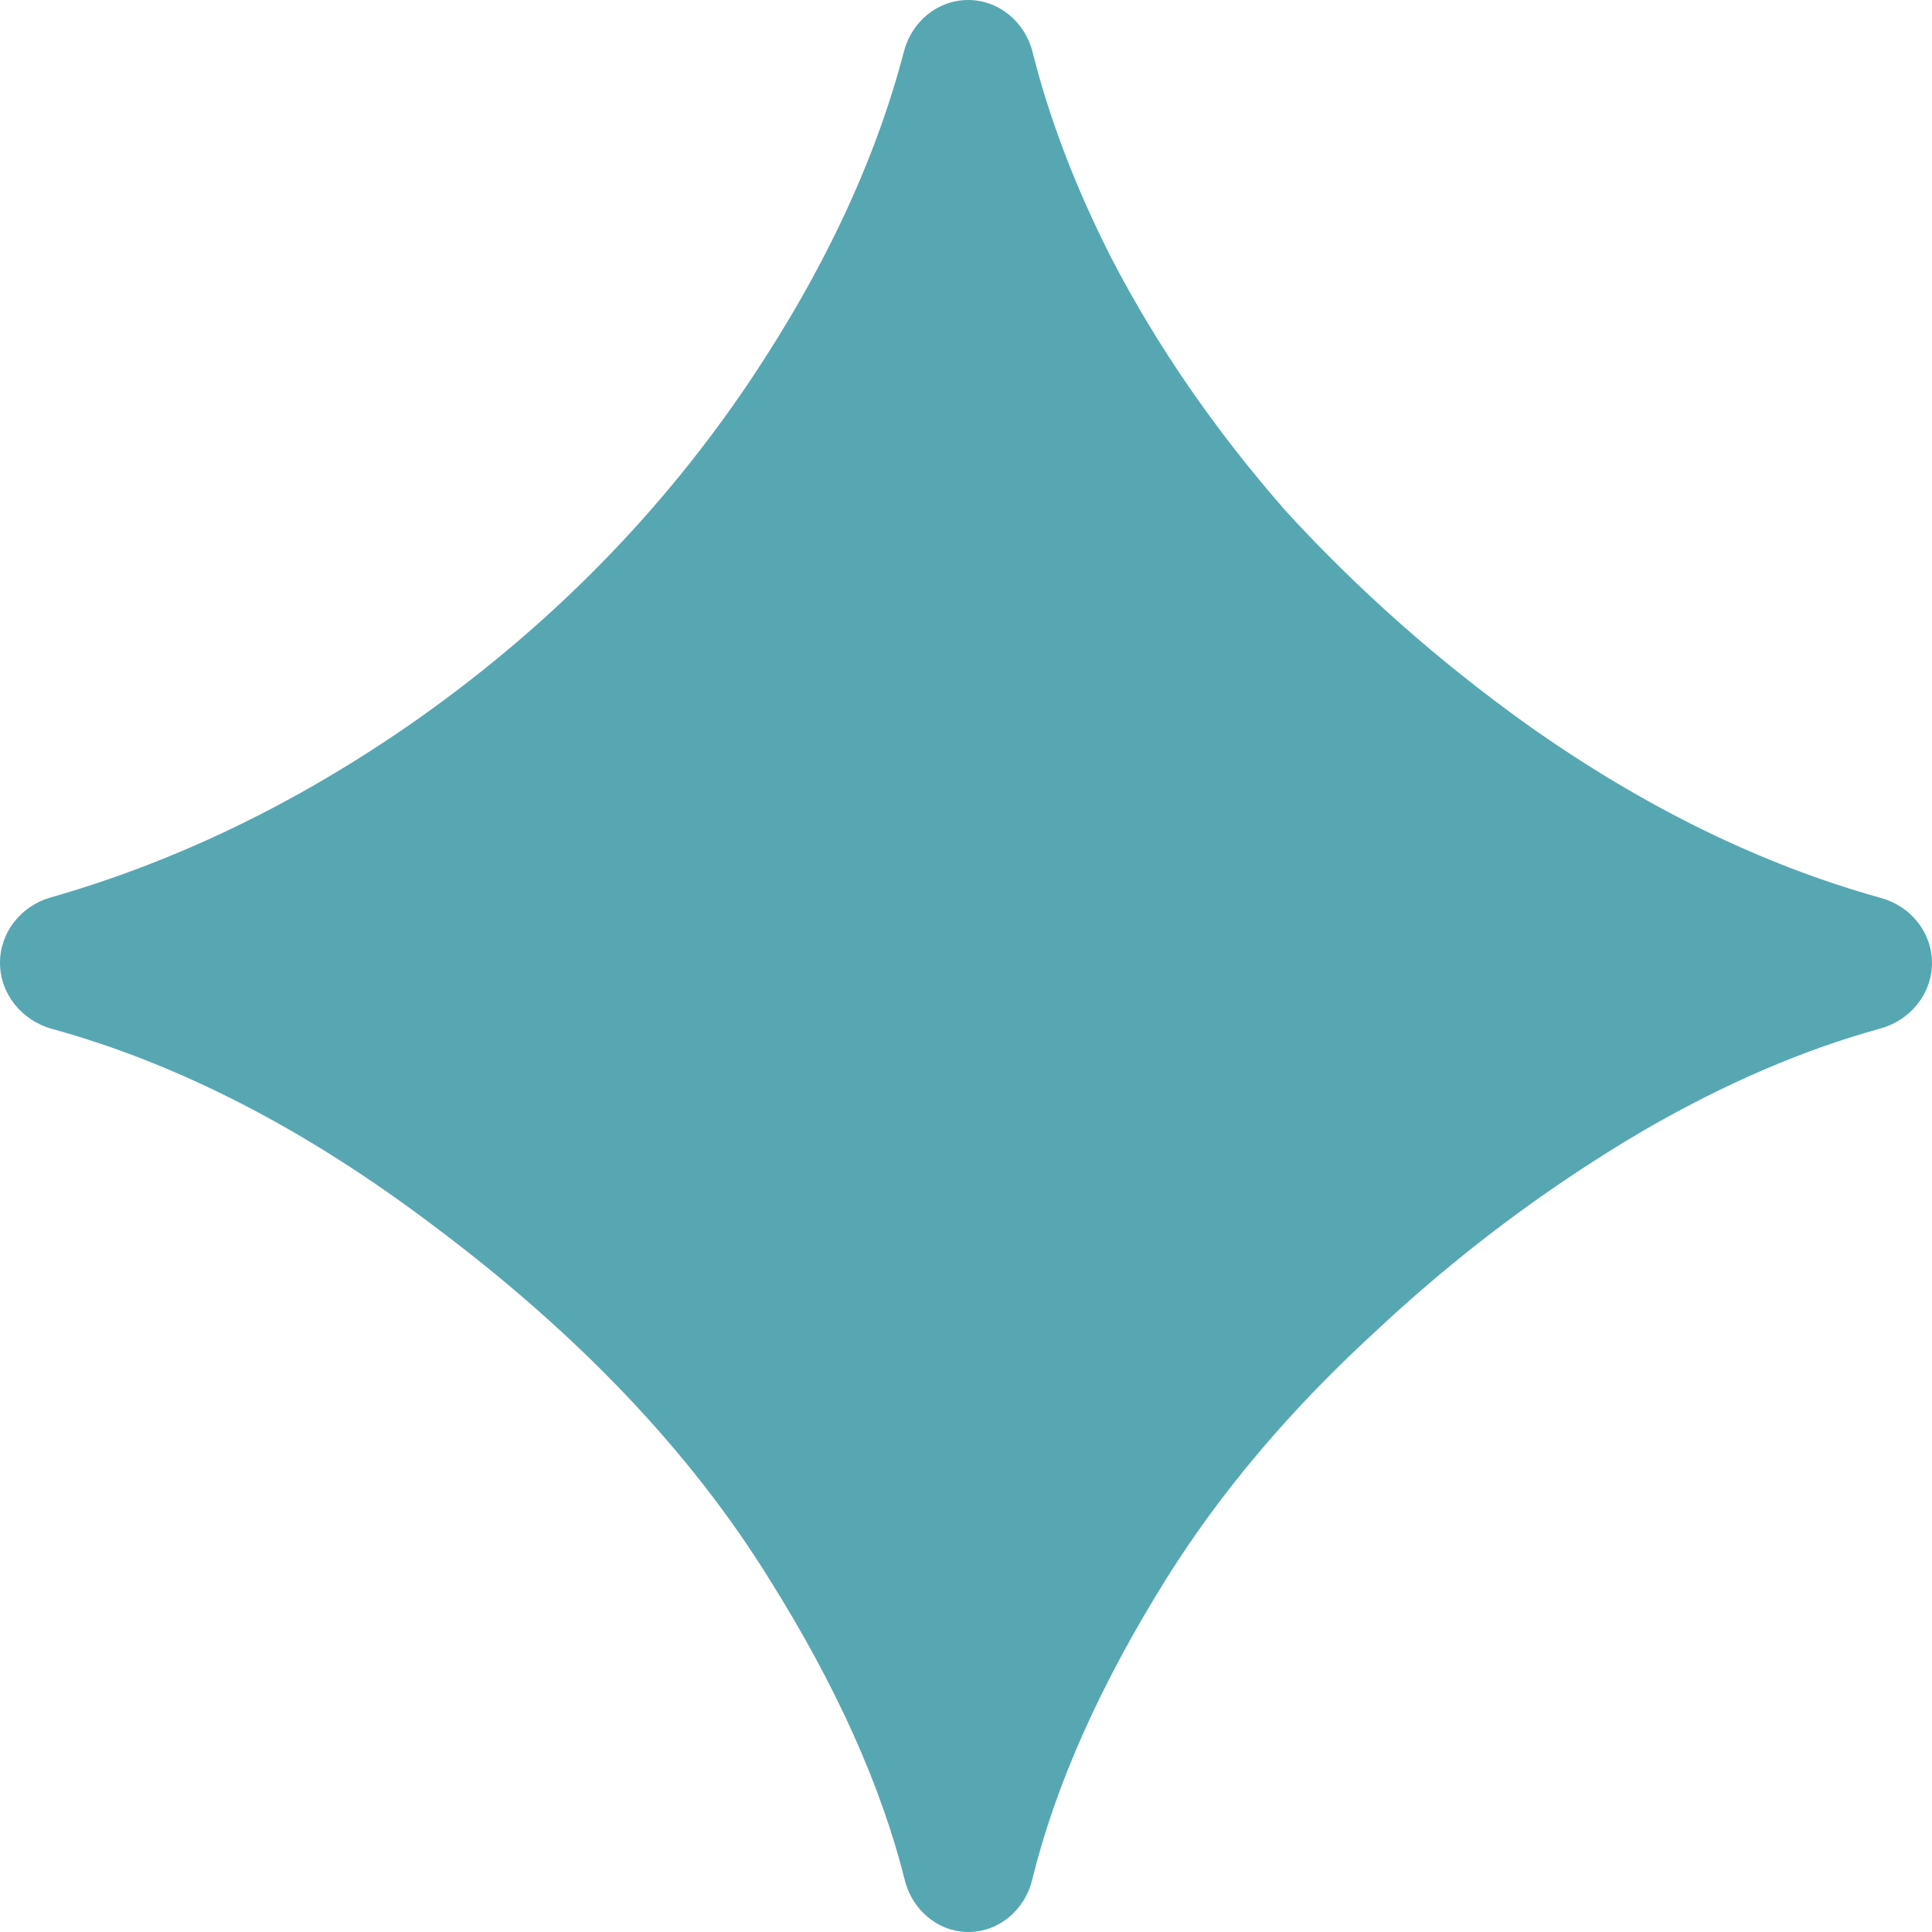<?xml version="1.0" encoding="UTF-8"?> <svg xmlns="http://www.w3.org/2000/svg" width="80" height="80" viewBox="0 0 80 80" fill="none"><path d="M40.102 80C38.84 80 37.773 79.086 37.468 77.862C36.494 73.961 34.63 69.812 31.875 65.417C28.611 60.139 23.958 55.243 17.917 50.729C12.662 46.758 7.407 44.049 2.153 42.604C0.908 42.262 0 41.159 0 39.868C0 38.603 0.873 37.512 2.09 37.164C7.242 35.693 12.205 33.305 16.979 30C22.465 26.181 27.049 21.597 30.729 16.25C33.985 11.487 36.22 6.776 37.434 2.117C37.753 0.896 38.827 0 40.088 0C41.364 0 42.446 0.916 42.756 2.153C43.457 4.946 44.552 7.805 46.042 10.729C47.917 14.34 50.312 17.812 53.229 21.146C56.215 24.41 59.549 27.361 63.229 30C68.039 33.409 72.928 35.804 77.898 37.186C79.117 37.524 80 38.61 80 39.875C80 41.159 79.09 42.254 77.852 42.593C74.702 43.457 71.459 44.85 68.125 46.771C64.097 49.132 60.347 51.944 56.875 55.208C53.403 58.403 50.556 61.771 48.333 65.312C45.573 69.717 43.707 73.898 42.735 77.856C42.433 79.083 41.365 80 40.102 80Z" fill="#57A7B3"></path></svg> 